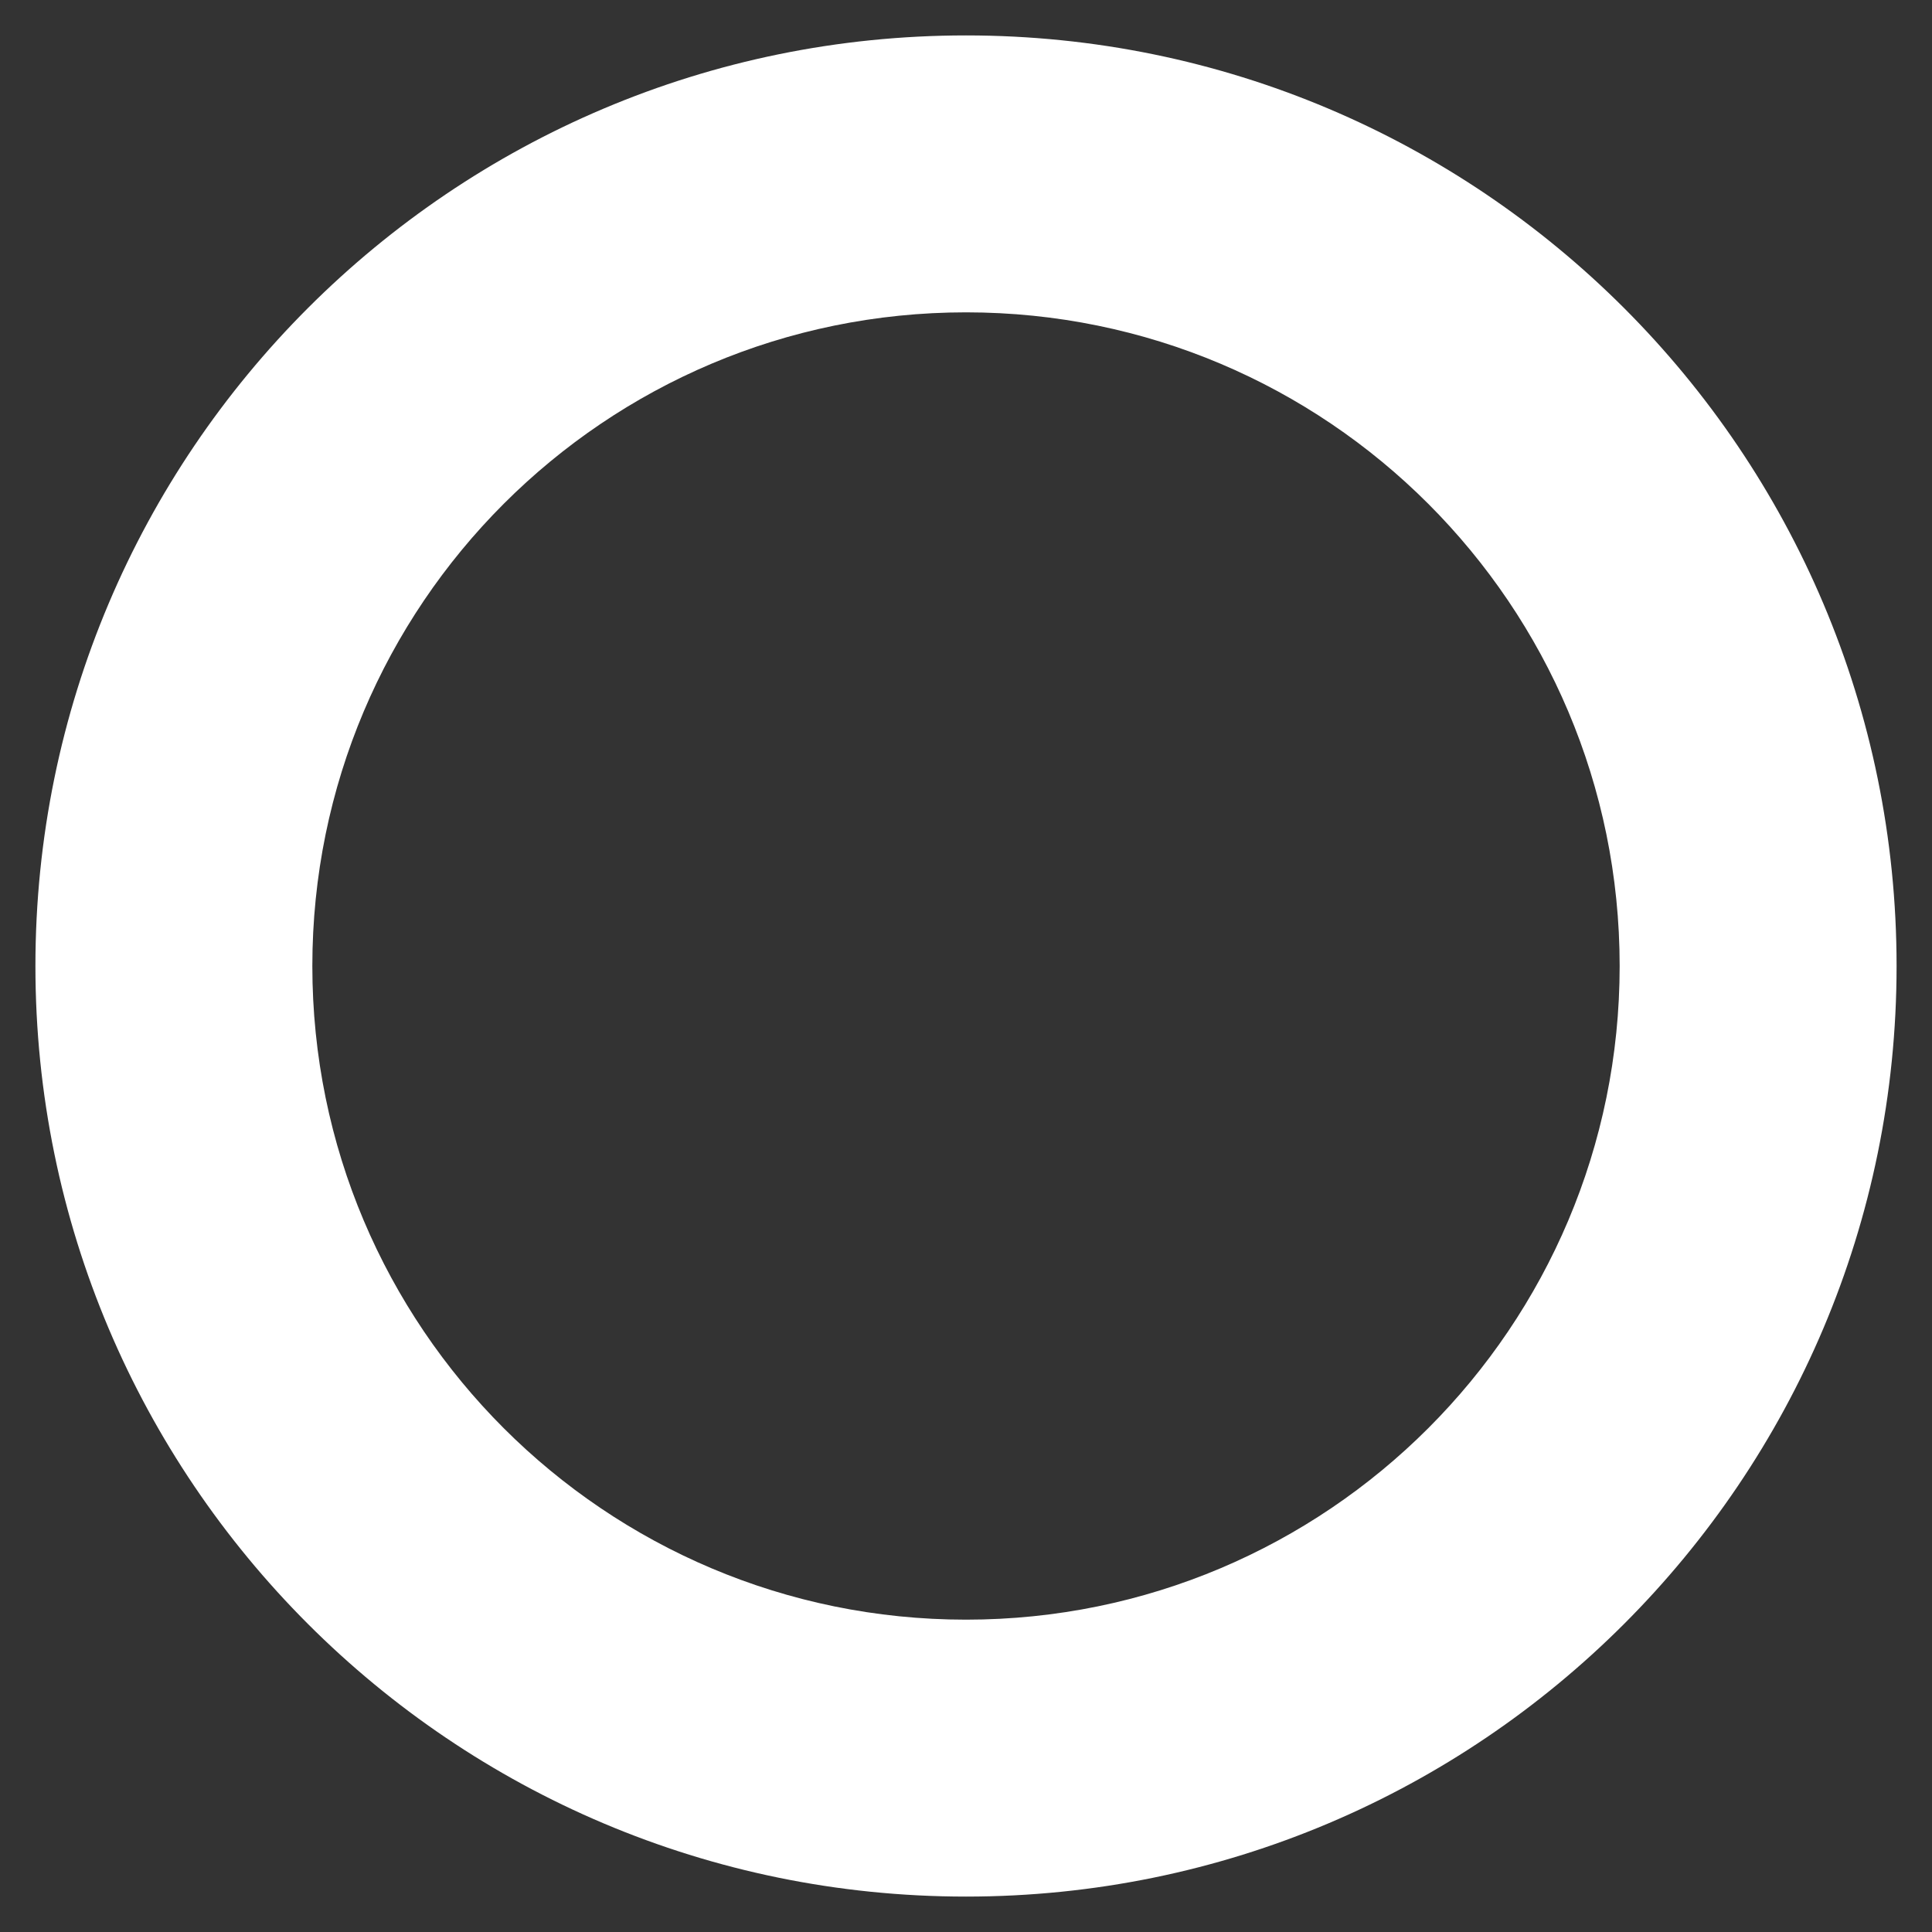 <?xml version="1.0" encoding="utf-8"?>
<!-- Generator: Adobe Illustrator 19.2.1, SVG Export Plug-In . SVG Version: 6.00 Build 0)  -->
<svg version="1.1" id="Layer_1" xmlns="http://www.w3.org/2000/svg" xmlns:xlink="http://www.w3.org/1999/xlink" x="0px" y="0px"
	 viewBox="0 0 900 900" style="enable-background:new 0 0 900 900;" xml:space="preserve">
<rect x="0" y="0" width="900" height="900" fill="#333333" stroke="none"/>
<style type="text/css">
	.st0{fill:#FFFFFF;}
</style>
<path class="st0" d="M450,16.5C210.6,16.5,16.5,210.6,16.5,450S210.6,883.5,450,883.5S883.5,689.4,883.5,450S689.4,16.5,450,16.5z
	 M450,754.5c-168.2,0-304.5-136.3-304.5-304.5S281.8,145.5,450,145.5S754.5,281.8,754.5,450S618.2,754.5,450,754.5z"/>
</svg>

